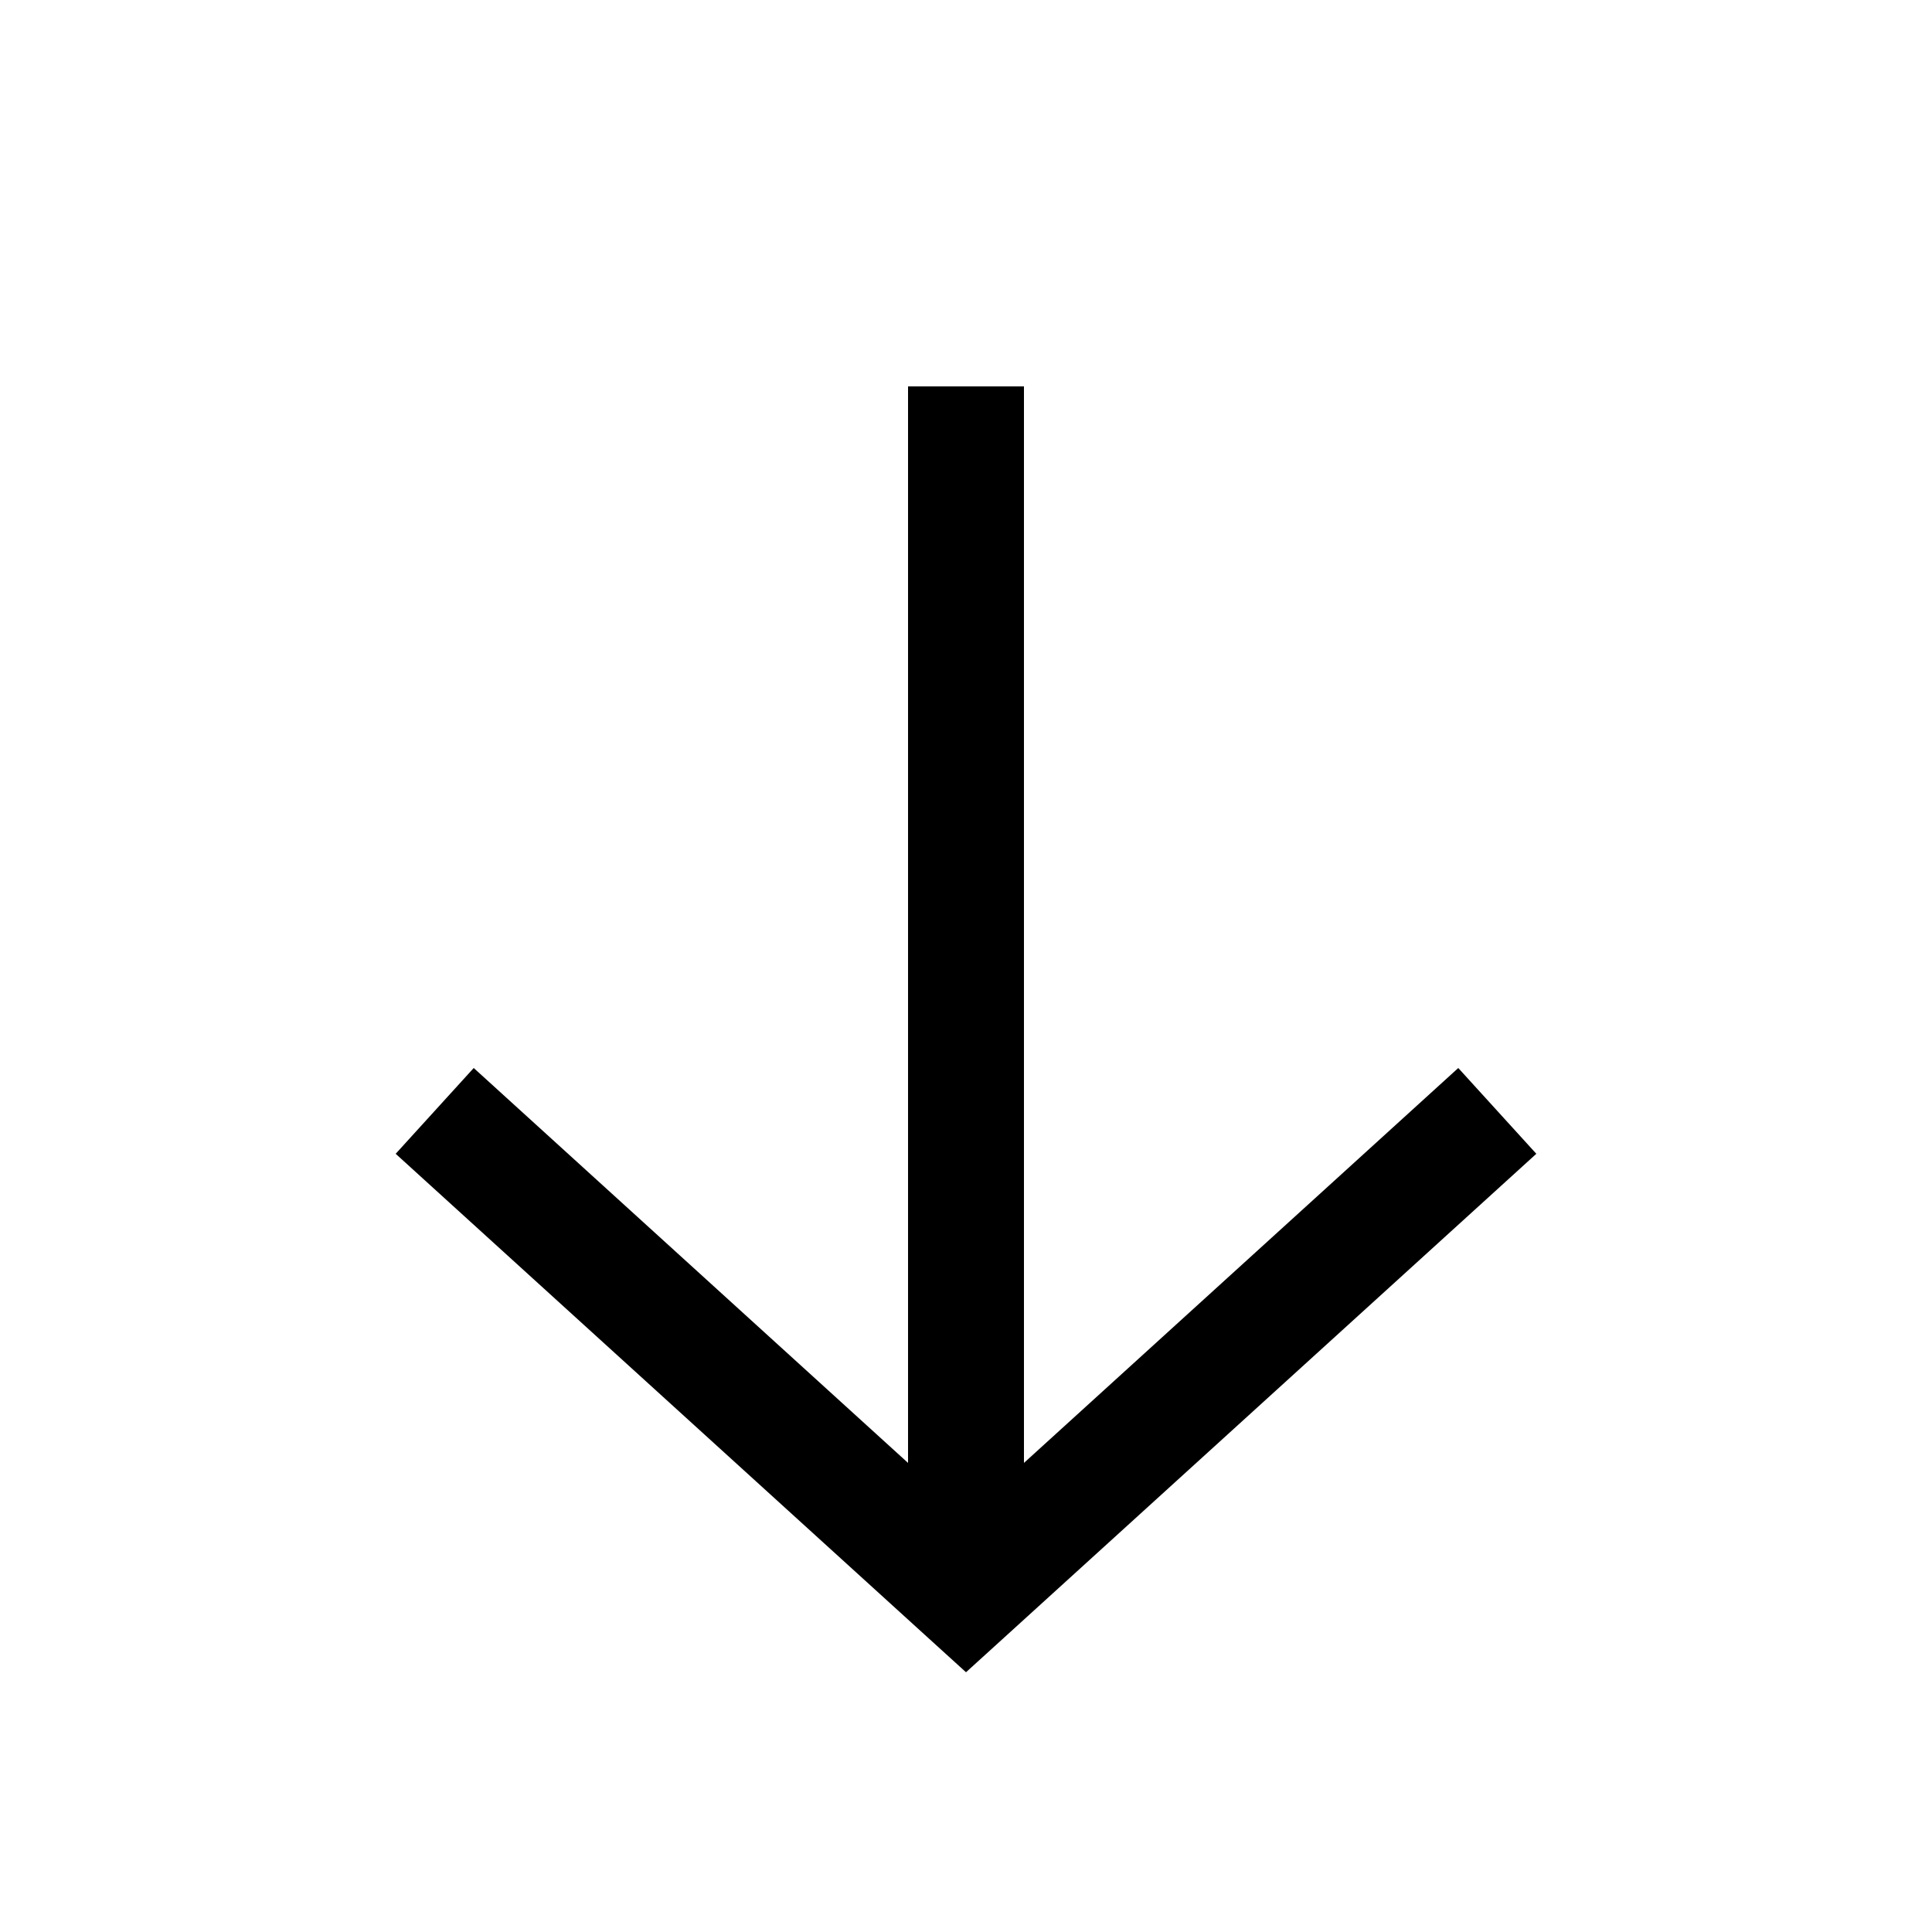 <svg
  xmlns="http://www.w3.org/2000/svg"
  width="20"
  height="20"
  fill="none"
  viewBox="0 0 20 20"
>
  <path
    fill="currentColor"
    fill-rule="evenodd"
    d="m10.6 15.144 4.496-4.088.808.888-5.5 5-.404.367-.404-.367-5.5-5 .808-.888L9.4 15.144V4h1.2v11.144Z"
    clip-rule="evenodd"
  />
</svg>
